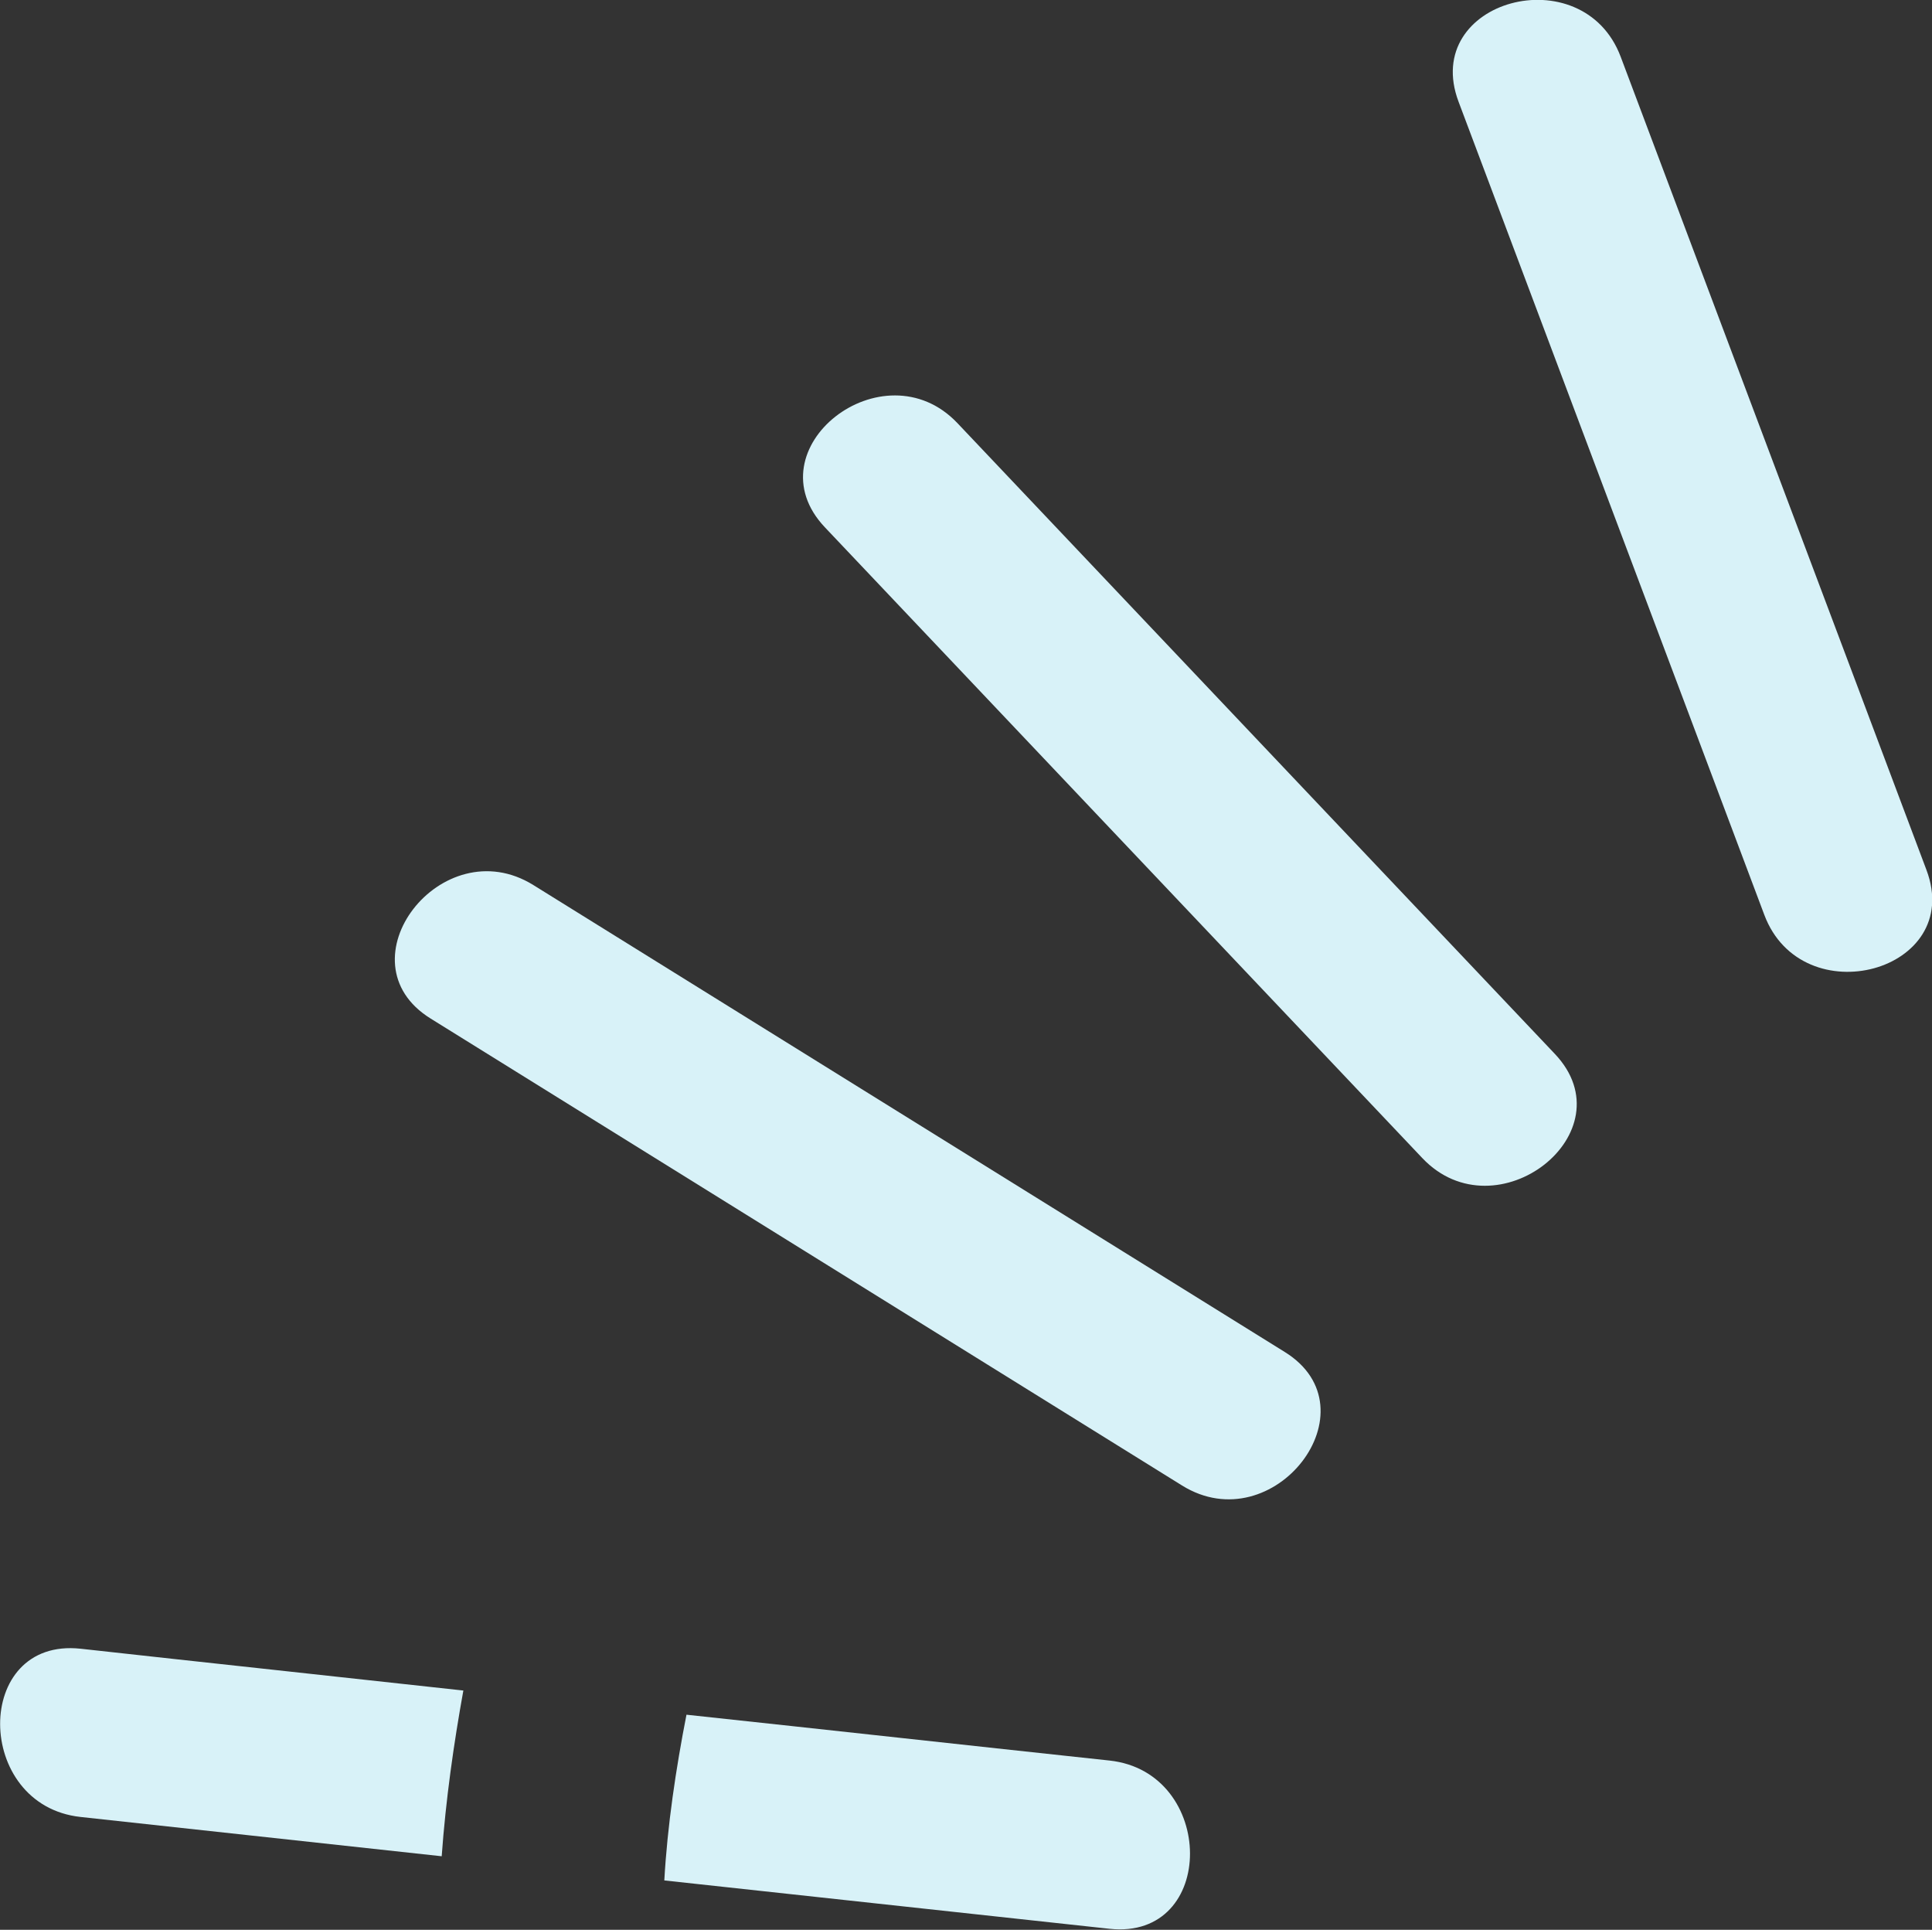 <?xml version="1.0" encoding="UTF-8"?><svg id="_レイヤー_1" xmlns="http://www.w3.org/2000/svg" viewBox="0 0 38.36 38.31"><rect x="0" y="0" width="38.36" height="38.31" fill="#333333" stroke="none"/><defs><style>.cls-1{fill:#d8f2f8;}</style></defs><path class="cls-1" d="M32.18,1.13c2.02,5.38,4.05,10.76,6.07,16.14,.76,2.02-2.47,2.89-3.22,.89-2.02-5.38-4.05-10.76-6.07-16.14-.76-2.02,2.47-2.89,3.22-.89h0Z"/><path class="cls-1" d="M19.01,8.4c3.95,4.17,7.91,8.35,11.86,12.52,1.48,1.56-1.16,3.62-2.63,2.07-3.95-4.17-7.91-8.35-11.86-12.52-1.48-1.56,1.16-3.62,2.63-2.07h0Z"/><path class="cls-1" d="M23.47,29.49c-4.97-3.09-9.95-6.18-14.92-9.27-1.82-1.13,.22-3.78,2.04-2.65,4.97,3.09,9.95,6.18,14.92,9.27,1.82,1.13-.22,3.78-2.04,2.65h0Z"/><g><path class="cls-1" d="M13.63,34.04c2.8,.3,5.6,.61,8.4,.91,2.12,.23,2.14,3.57,0,3.34-2.95-.32-5.89-.64-8.84-.96,.06-1.08,.23-2.22,.44-3.29Z"/><path class="cls-1" d="M1.6,32.73c2.53,.28,5.06,.55,7.6,.83-.19,1.05-.35,2.17-.43,3.29-2.39-.26-4.78-.52-7.17-.78-2.12-.23-2.14-3.57,0-3.34Z"/></g></svg>